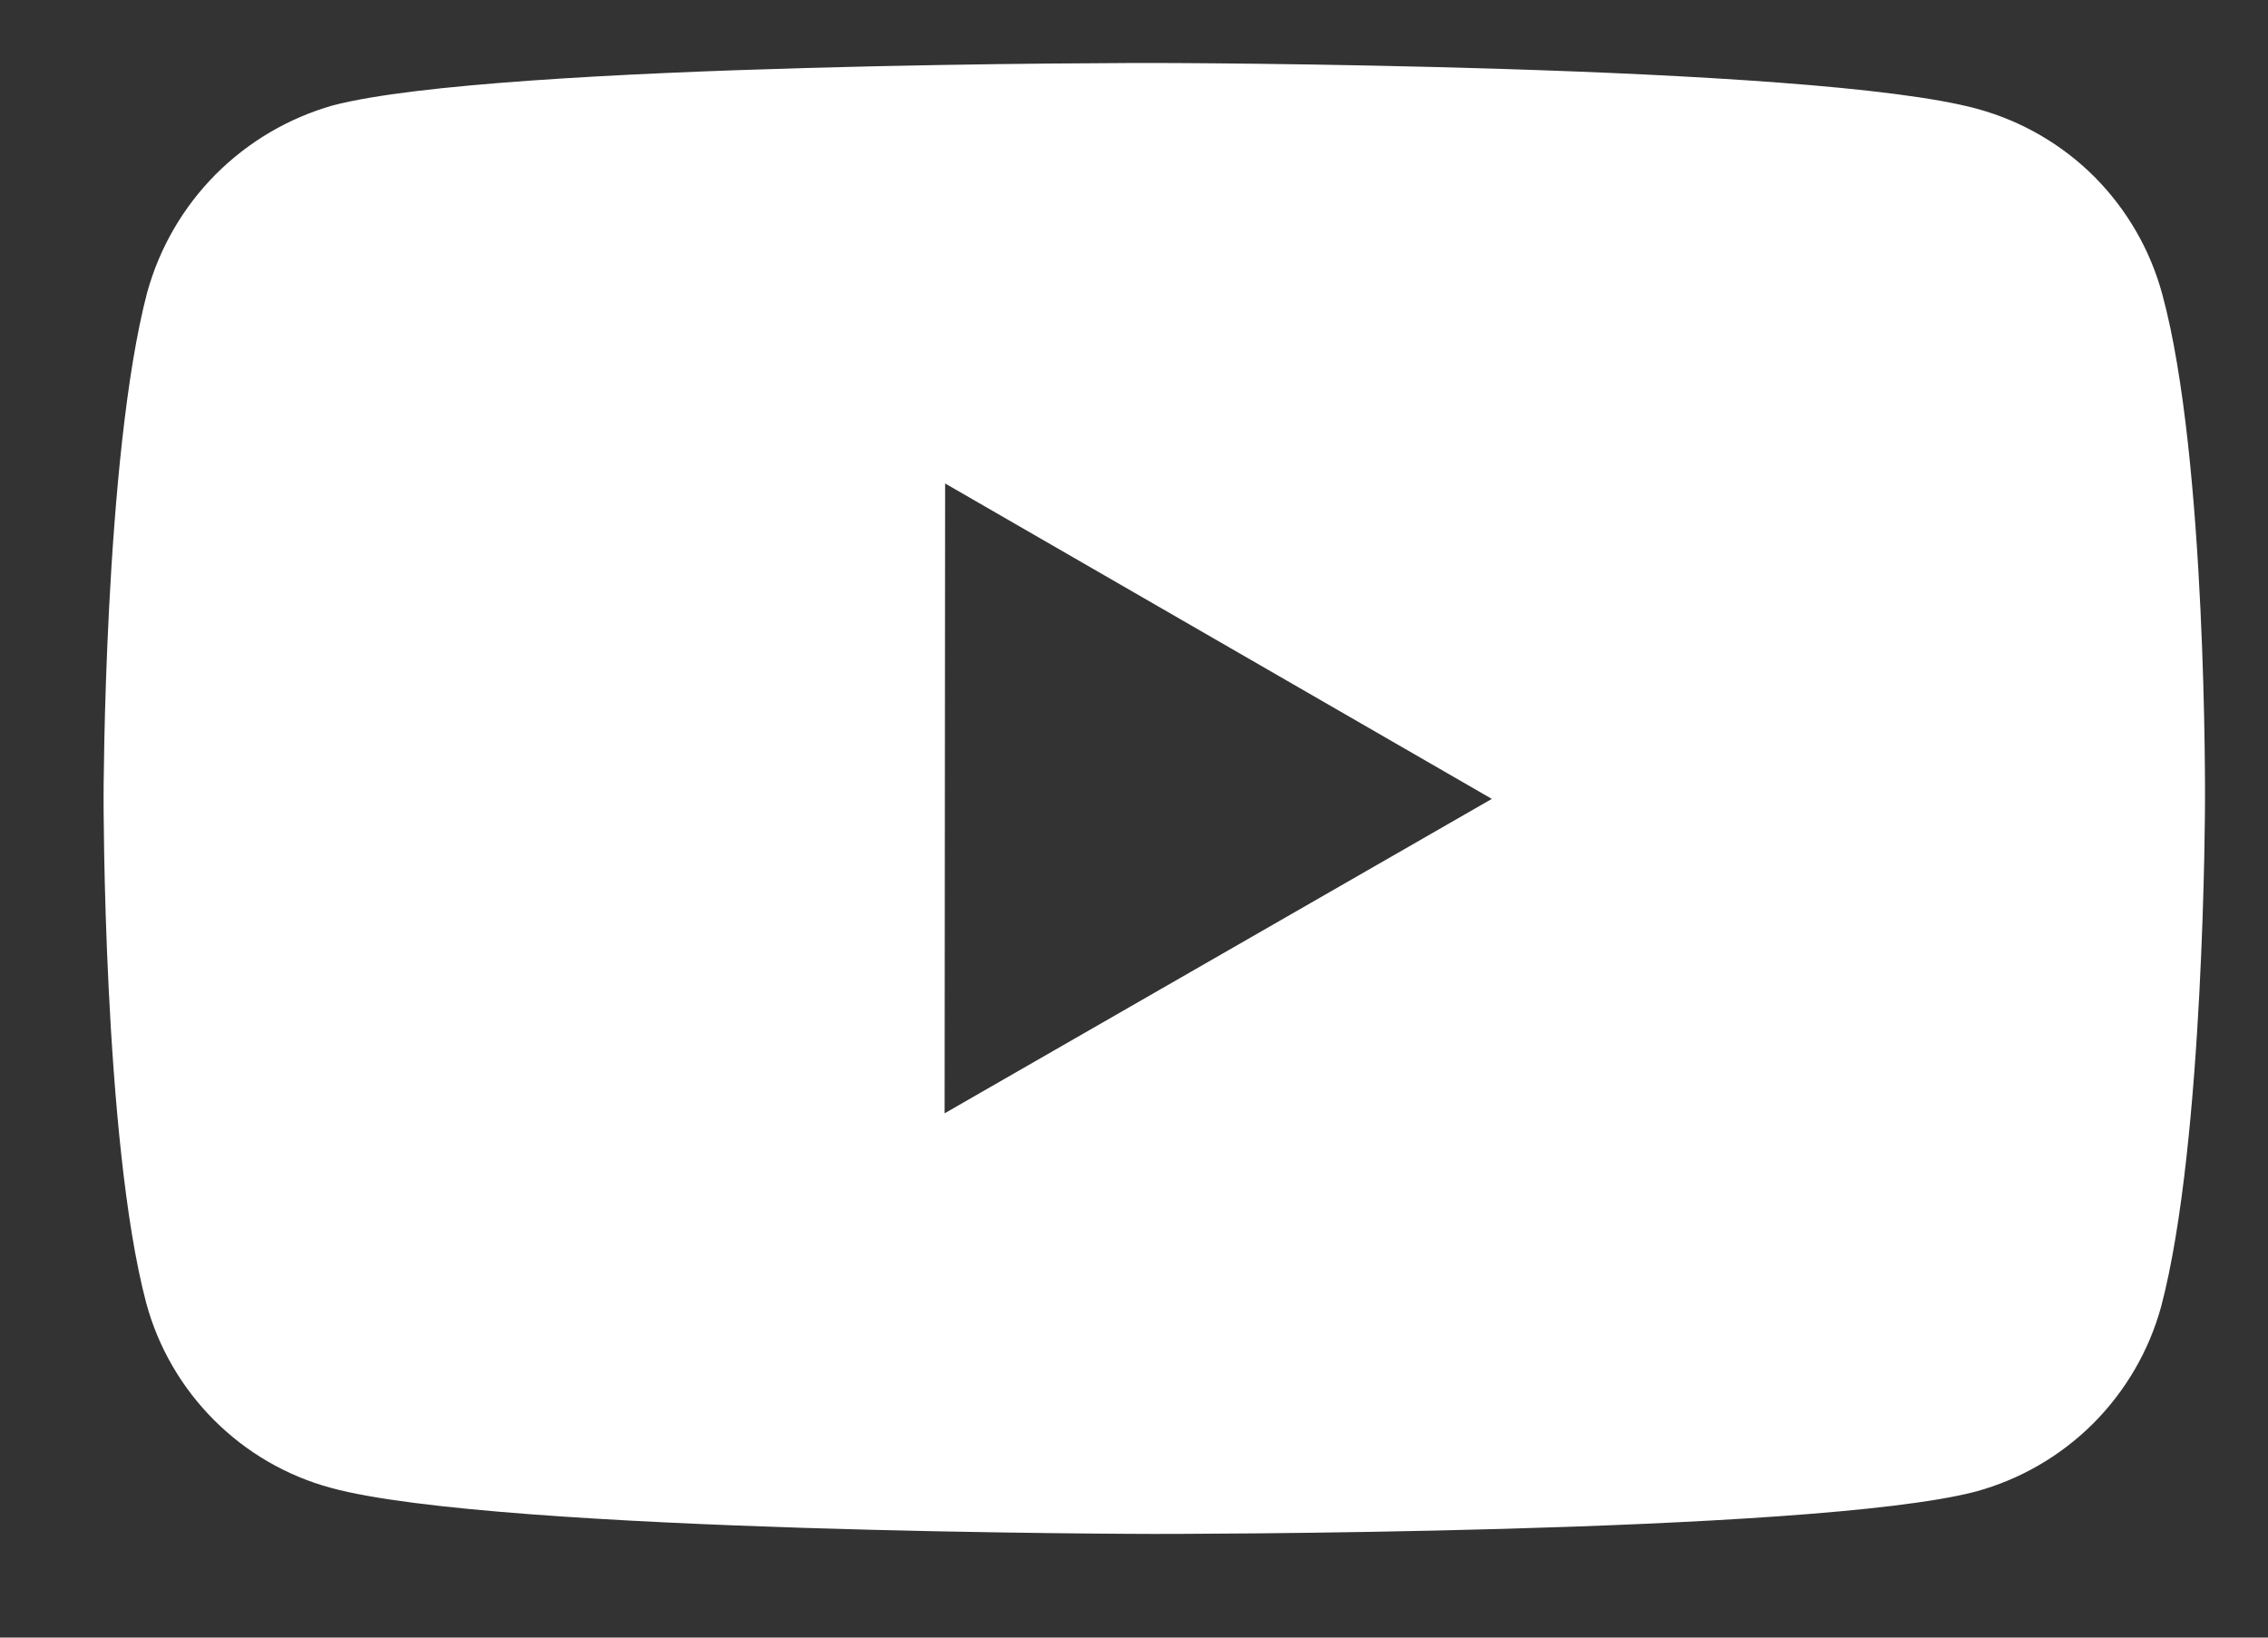 <svg width="18" height="13" viewBox="0 0 18 13" fill="none" xmlns="http://www.w3.org/2000/svg">
<rect x="0" y="0" width="18" height="13" fill="#333333" stroke="none"/>
<path d="M17.161 2.336C17.066 1.984 16.88 1.663 16.623 1.404C16.365 1.146 16.044 0.96 15.692 0.864C14.387 0.506 9.167 0.5 9.167 0.5C9.167 0.5 3.947 0.494 2.641 0.837C2.289 0.937 1.969 1.126 1.711 1.385C1.453 1.645 1.267 1.966 1.169 2.318C0.825 3.623 0.822 6.33 0.822 6.33C0.822 6.33 0.818 9.05 1.16 10.342C1.352 11.056 1.914 11.62 2.629 11.812C3.947 12.171 9.154 12.177 9.154 12.177C9.154 12.177 14.375 12.182 15.68 11.841C16.032 11.745 16.353 11.559 16.611 11.302C16.869 11.044 17.056 10.723 17.152 10.372C17.497 9.068 17.5 6.362 17.5 6.362C17.5 6.362 17.517 3.641 17.161 2.336ZM7.497 8.838L7.501 3.838L11.84 6.342L7.497 8.838Z" fill="white"/>
</svg>
